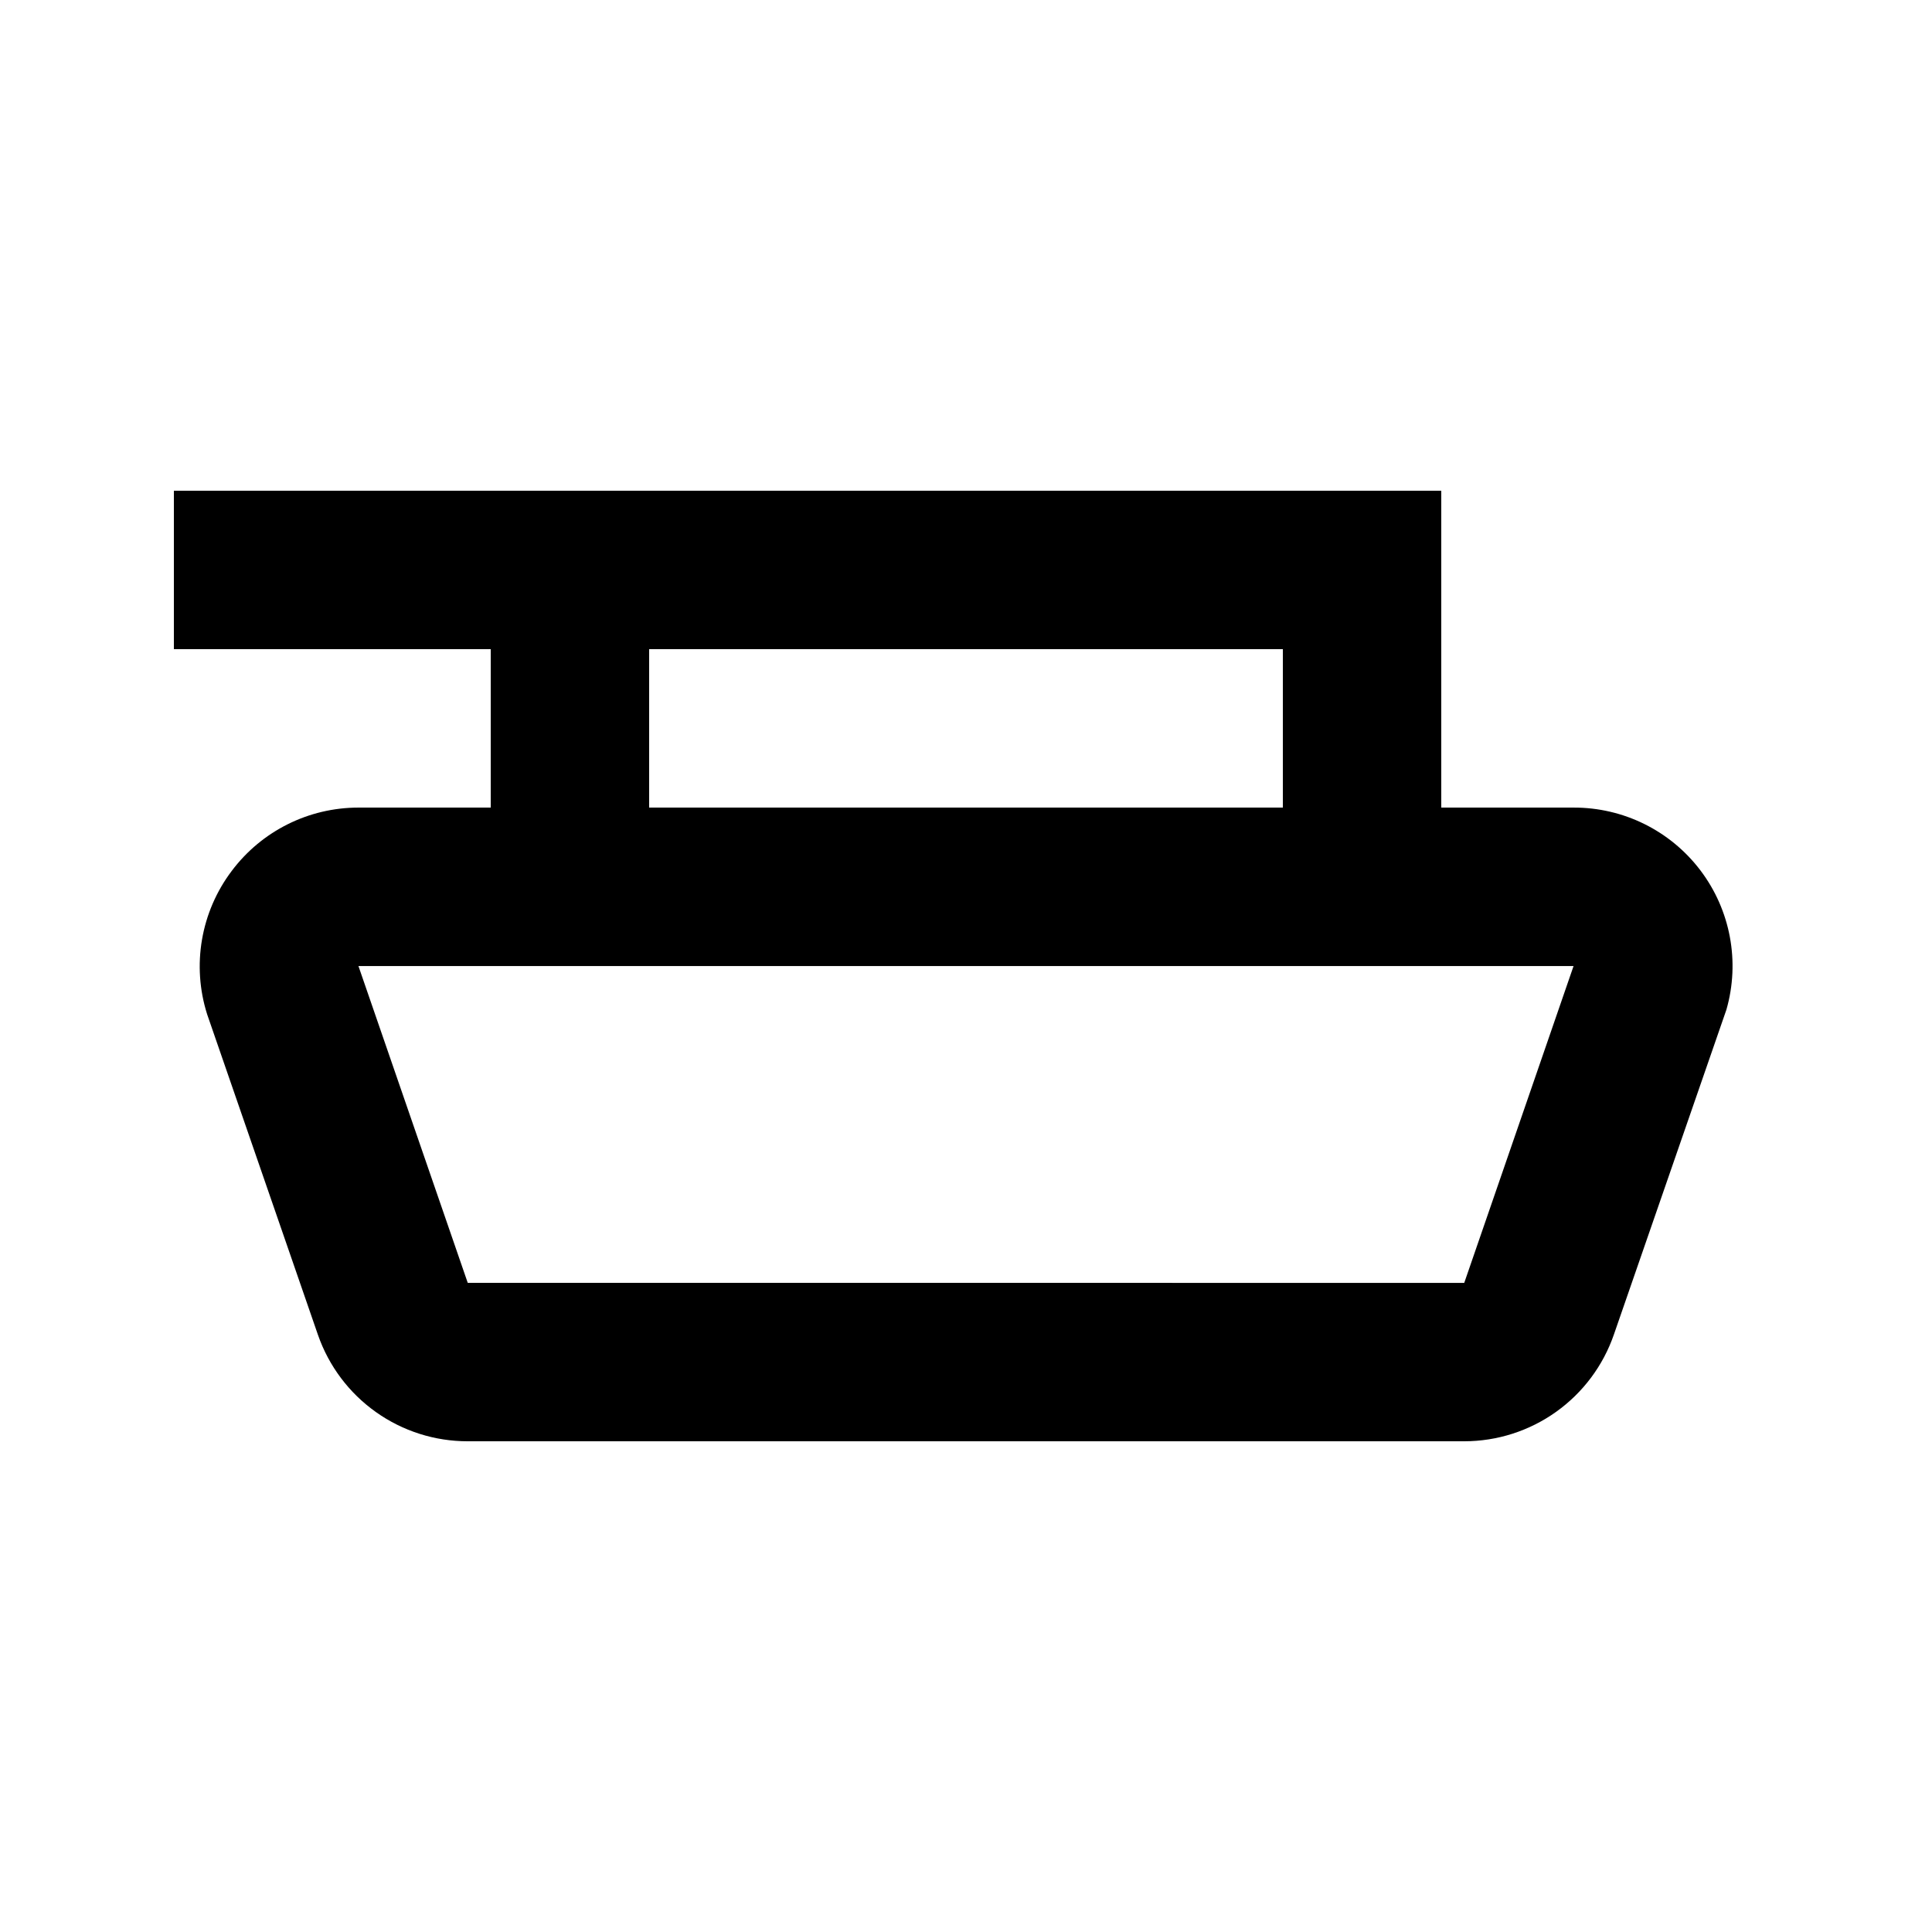<?xml version="1.0" encoding="UTF-8"?>
<!-- Uploaded to: SVG Repo, www.svgrepo.com, Generator: SVG Repo Mixer Tools -->
<svg fill="#000000" width="800px" height="800px" version="1.1" viewBox="144 144 512 512" xmlns="http://www.w3.org/2000/svg">
 <path d="m561.01 358.02h-35.059v-83.969h-335.87v41.984h83.969v41.984h-35.059c-13.215 0-25.656 6.219-33.586 16.793-8.199 10.863-10.625 25.023-6.508 37.996l29.391 85.02v-0.004c2.875 8.227 8.238 15.355 15.348 20.395 7.109 5.043 15.609 7.746 24.324 7.734h264.08c8.738-0.004 17.262-2.738 24.371-7.82 7.113-5.078 12.461-12.25 15.305-20.516l29.809-86.066v-0.004c3.629-12.691 1.078-26.355-6.891-36.883s-20.422-16.691-33.625-16.645zm-244.98-41.984h167.94v41.984h-167.94zm216.01 167.94-264.08-0.004-28.969-83.965h322.02z"/>
</svg>